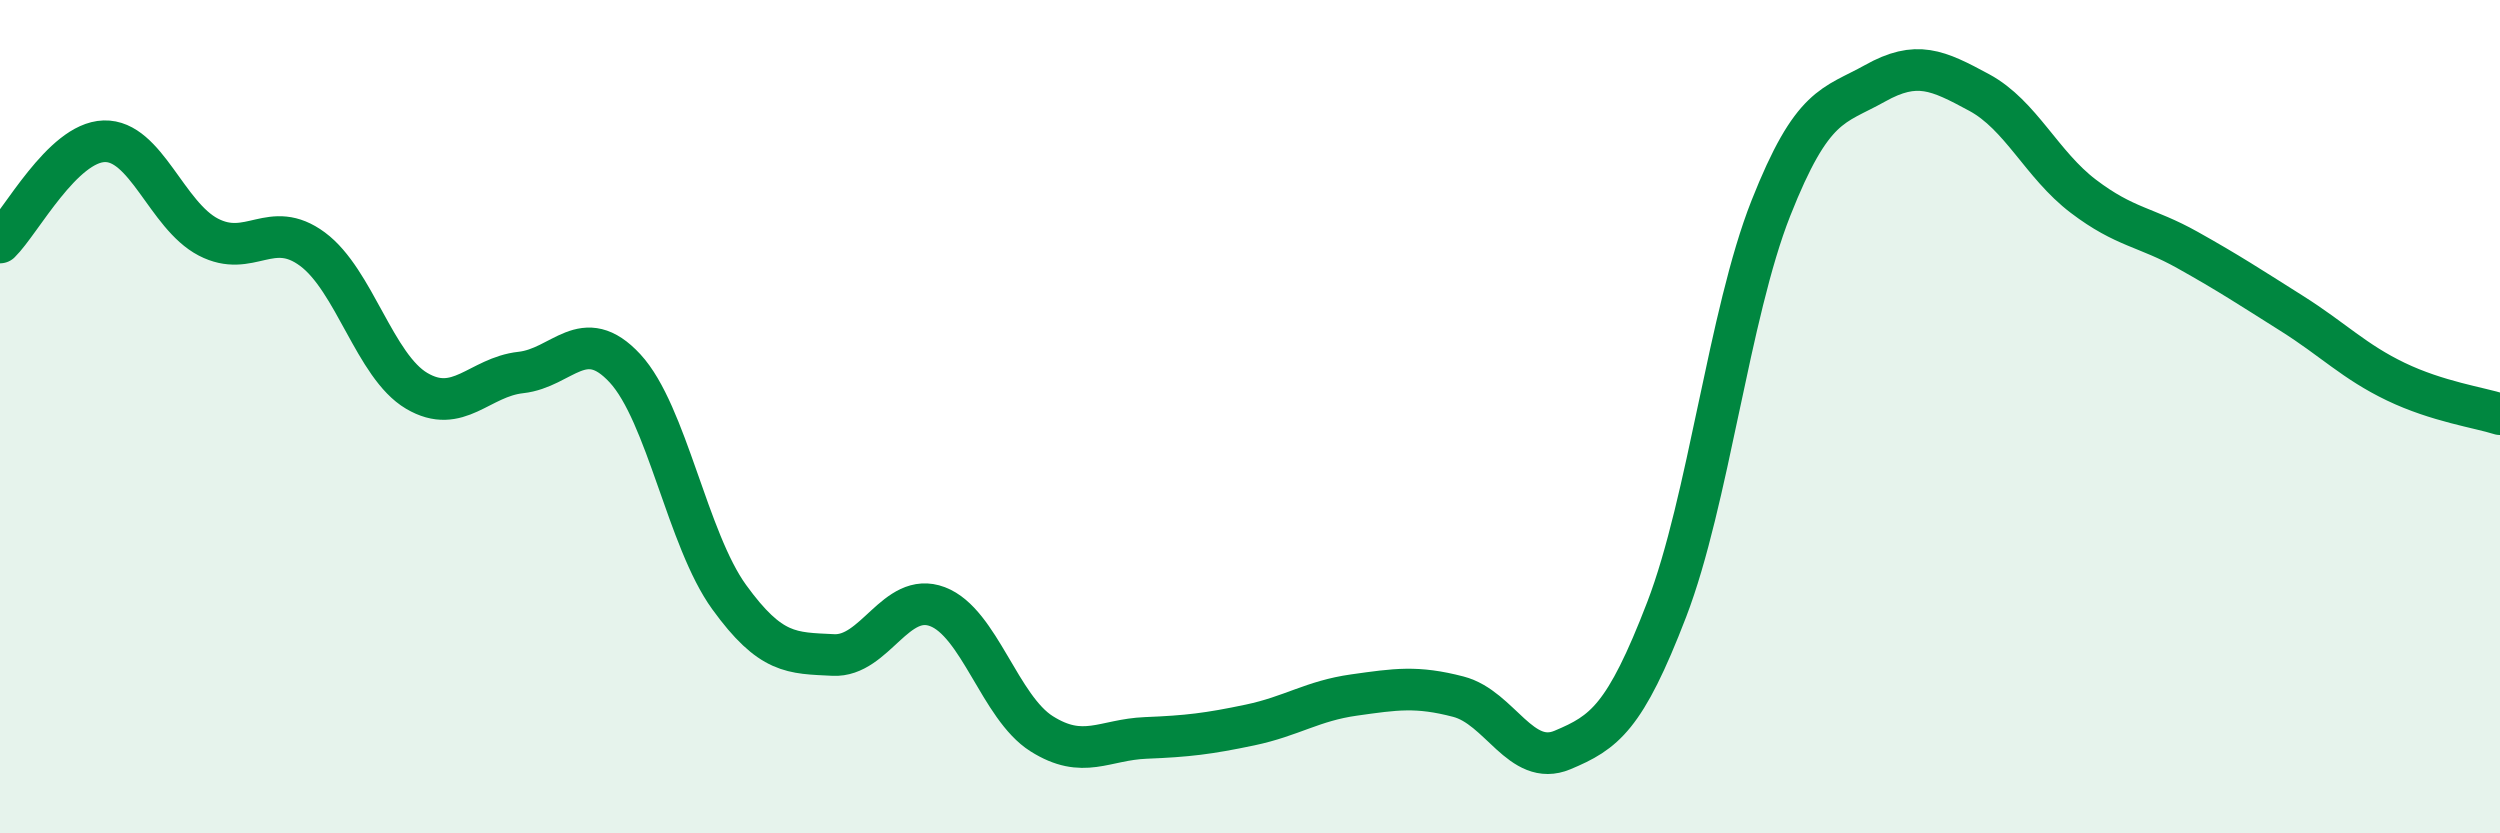 
    <svg width="60" height="20" viewBox="0 0 60 20" xmlns="http://www.w3.org/2000/svg">
      <path
        d="M 0,5.82 C 0.5,5.33 1.5,3.42 2.5,3.39 C 3.5,3.36 4,5.17 5,5.69 C 6,6.21 6.5,5.24 7.5,5.98 C 8.5,6.72 9,8.79 10,9.38 C 11,9.97 11.5,9.05 12.5,8.94 C 13.5,8.83 14,7.76 15,8.84 C 16,9.92 16.5,12.95 17.5,14.33 C 18.5,15.71 19,15.67 20,15.72 C 21,15.77 21.5,14.18 22.5,14.56 C 23.5,14.94 24,16.98 25,17.61 C 26,18.24 26.5,17.75 27.5,17.71 C 28.5,17.67 29,17.61 30,17.4 C 31,17.19 31.5,16.82 32.5,16.68 C 33.5,16.54 34,16.46 35,16.72 C 36,16.98 36.5,18.42 37.5,18 C 38.5,17.58 39,17.23 40,14.63 C 41,12.03 41.5,7.53 42.5,5 C 43.5,2.47 44,2.56 45,2 C 46,1.44 46.5,1.68 47.5,2.22 C 48.5,2.76 49,3.95 50,4.71 C 51,5.47 51.5,5.44 52.5,6 C 53.5,6.56 54,6.89 55,7.52 C 56,8.15 56.5,8.68 57.5,9.16 C 58.5,9.64 59.5,9.78 60,9.94L60 20L0 20Z"
        fill="#008740"
        opacity="0.1"
        stroke-linecap="round"
        stroke-linejoin="round"
      />
      <path
        d="M 0,5.82 C 0.5,5.33 1.5,3.42 2.5,3.39 C 3.5,3.36 4,5.17 5,5.69 C 6,6.21 6.5,5.24 7.5,5.98 C 8.5,6.72 9,8.79 10,9.38 C 11,9.97 11.5,9.05 12.5,8.94 C 13.5,8.83 14,7.76 15,8.84 C 16,9.92 16.5,12.95 17.5,14.33 C 18.5,15.71 19,15.67 20,15.72 C 21,15.77 21.5,14.18 22.5,14.56 C 23.5,14.94 24,16.98 25,17.61 C 26,18.24 26.5,17.75 27.5,17.71 C 28.5,17.67 29,17.61 30,17.4 C 31,17.19 31.5,16.82 32.5,16.68 C 33.5,16.54 34,16.46 35,16.72 C 36,16.98 36.5,18.42 37.5,18 C 38.5,17.58 39,17.23 40,14.63 C 41,12.03 41.5,7.53 42.5,5 C 43.5,2.47 44,2.56 45,2 C 46,1.44 46.5,1.68 47.5,2.22 C 48.5,2.76 49,3.95 50,4.71 C 51,5.47 51.5,5.44 52.5,6 C 53.5,6.56 54,6.89 55,7.52 C 56,8.15 56.5,8.68 57.5,9.16 C 58.5,9.64 59.5,9.78 60,9.94"
        stroke="#008740"
        stroke-width="1"
        fill="none"
        stroke-linecap="round"
        stroke-linejoin="round"
      />
    </svg>
  